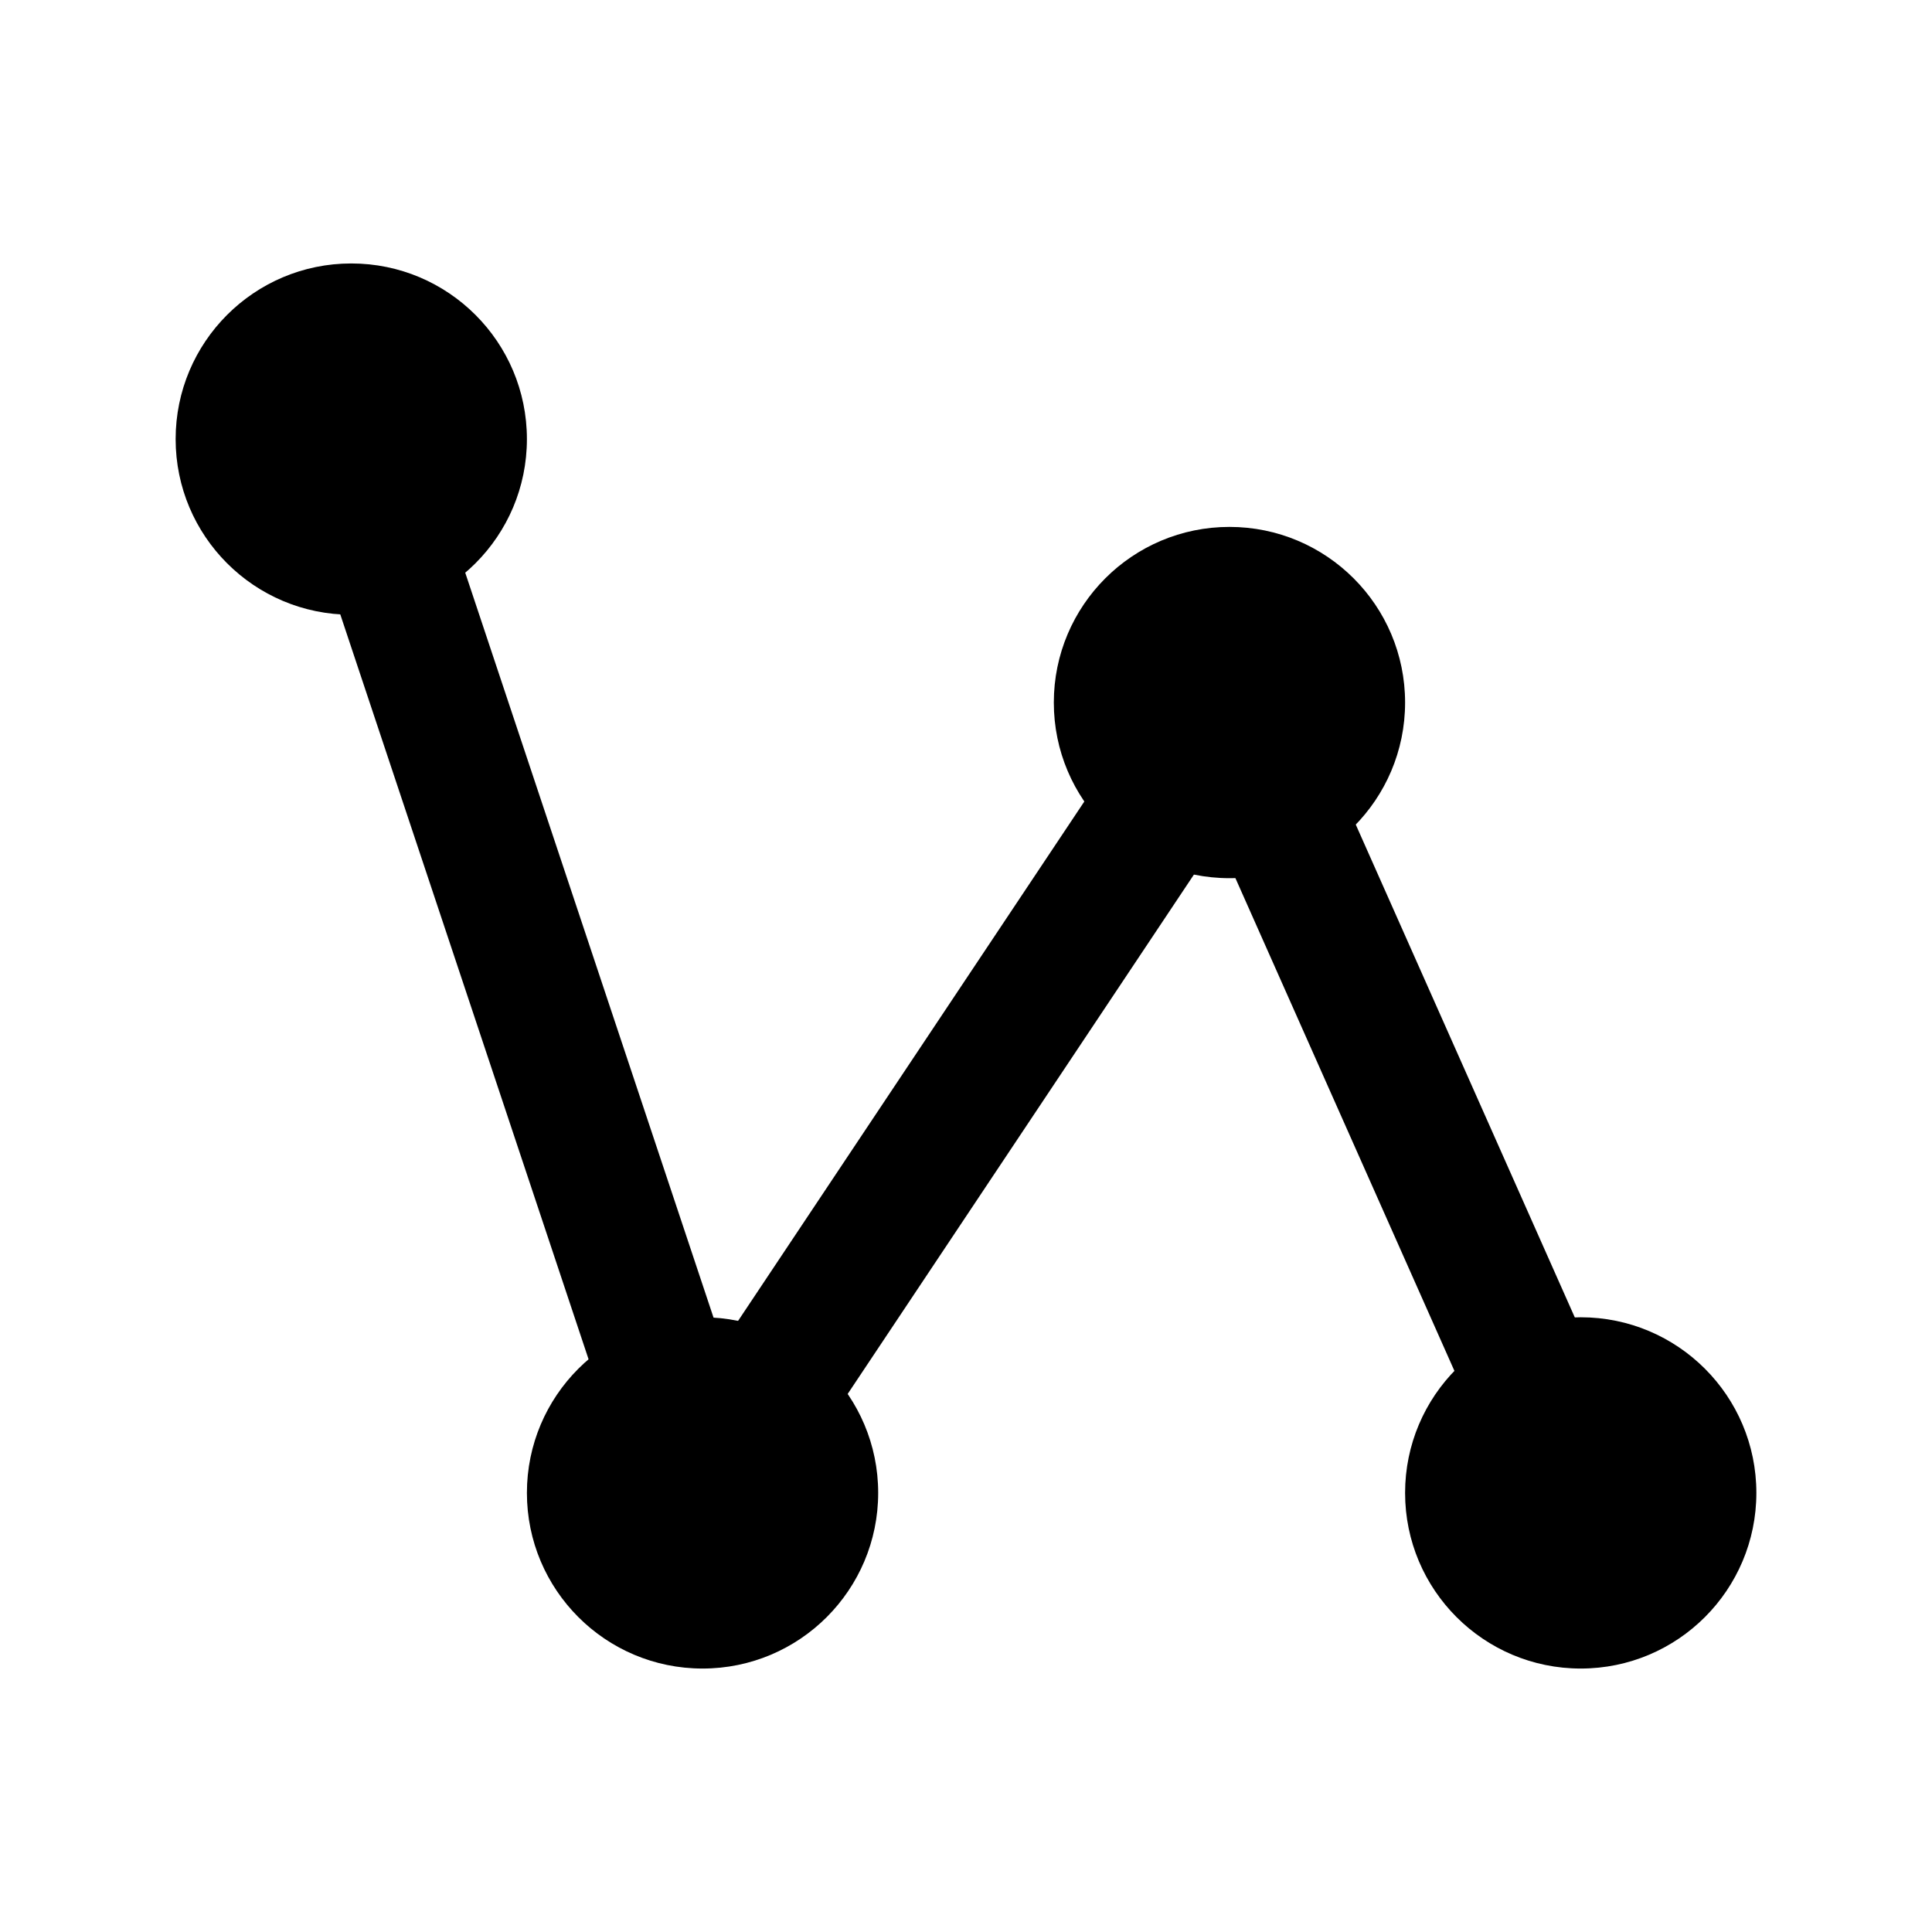 <svg width="22" height="22" viewBox="0 0 22 22" fill="none" xmlns="http://www.w3.org/2000/svg">
<g clip-path="url(#clip0_1_120)">
<path d="M4 5L8 17L14 8L18 17" stroke="black" stroke-width="1.5" stroke-linecap="round" stroke-linejoin="round"/>
<circle cx="4" cy="5" r="2" fill="black"/>
<circle cx="8" cy="17" r="2" fill="black"/>
<circle cx="14" cy="8" r="2" fill="black"/>
<circle cx="18" cy="17" r="2" fill="black"/>
</g>
<defs>
<clipPath id="clip0_1_120">
<rect width="22" height="22" fill="white"/>
</clipPath>
</defs>
</svg>
